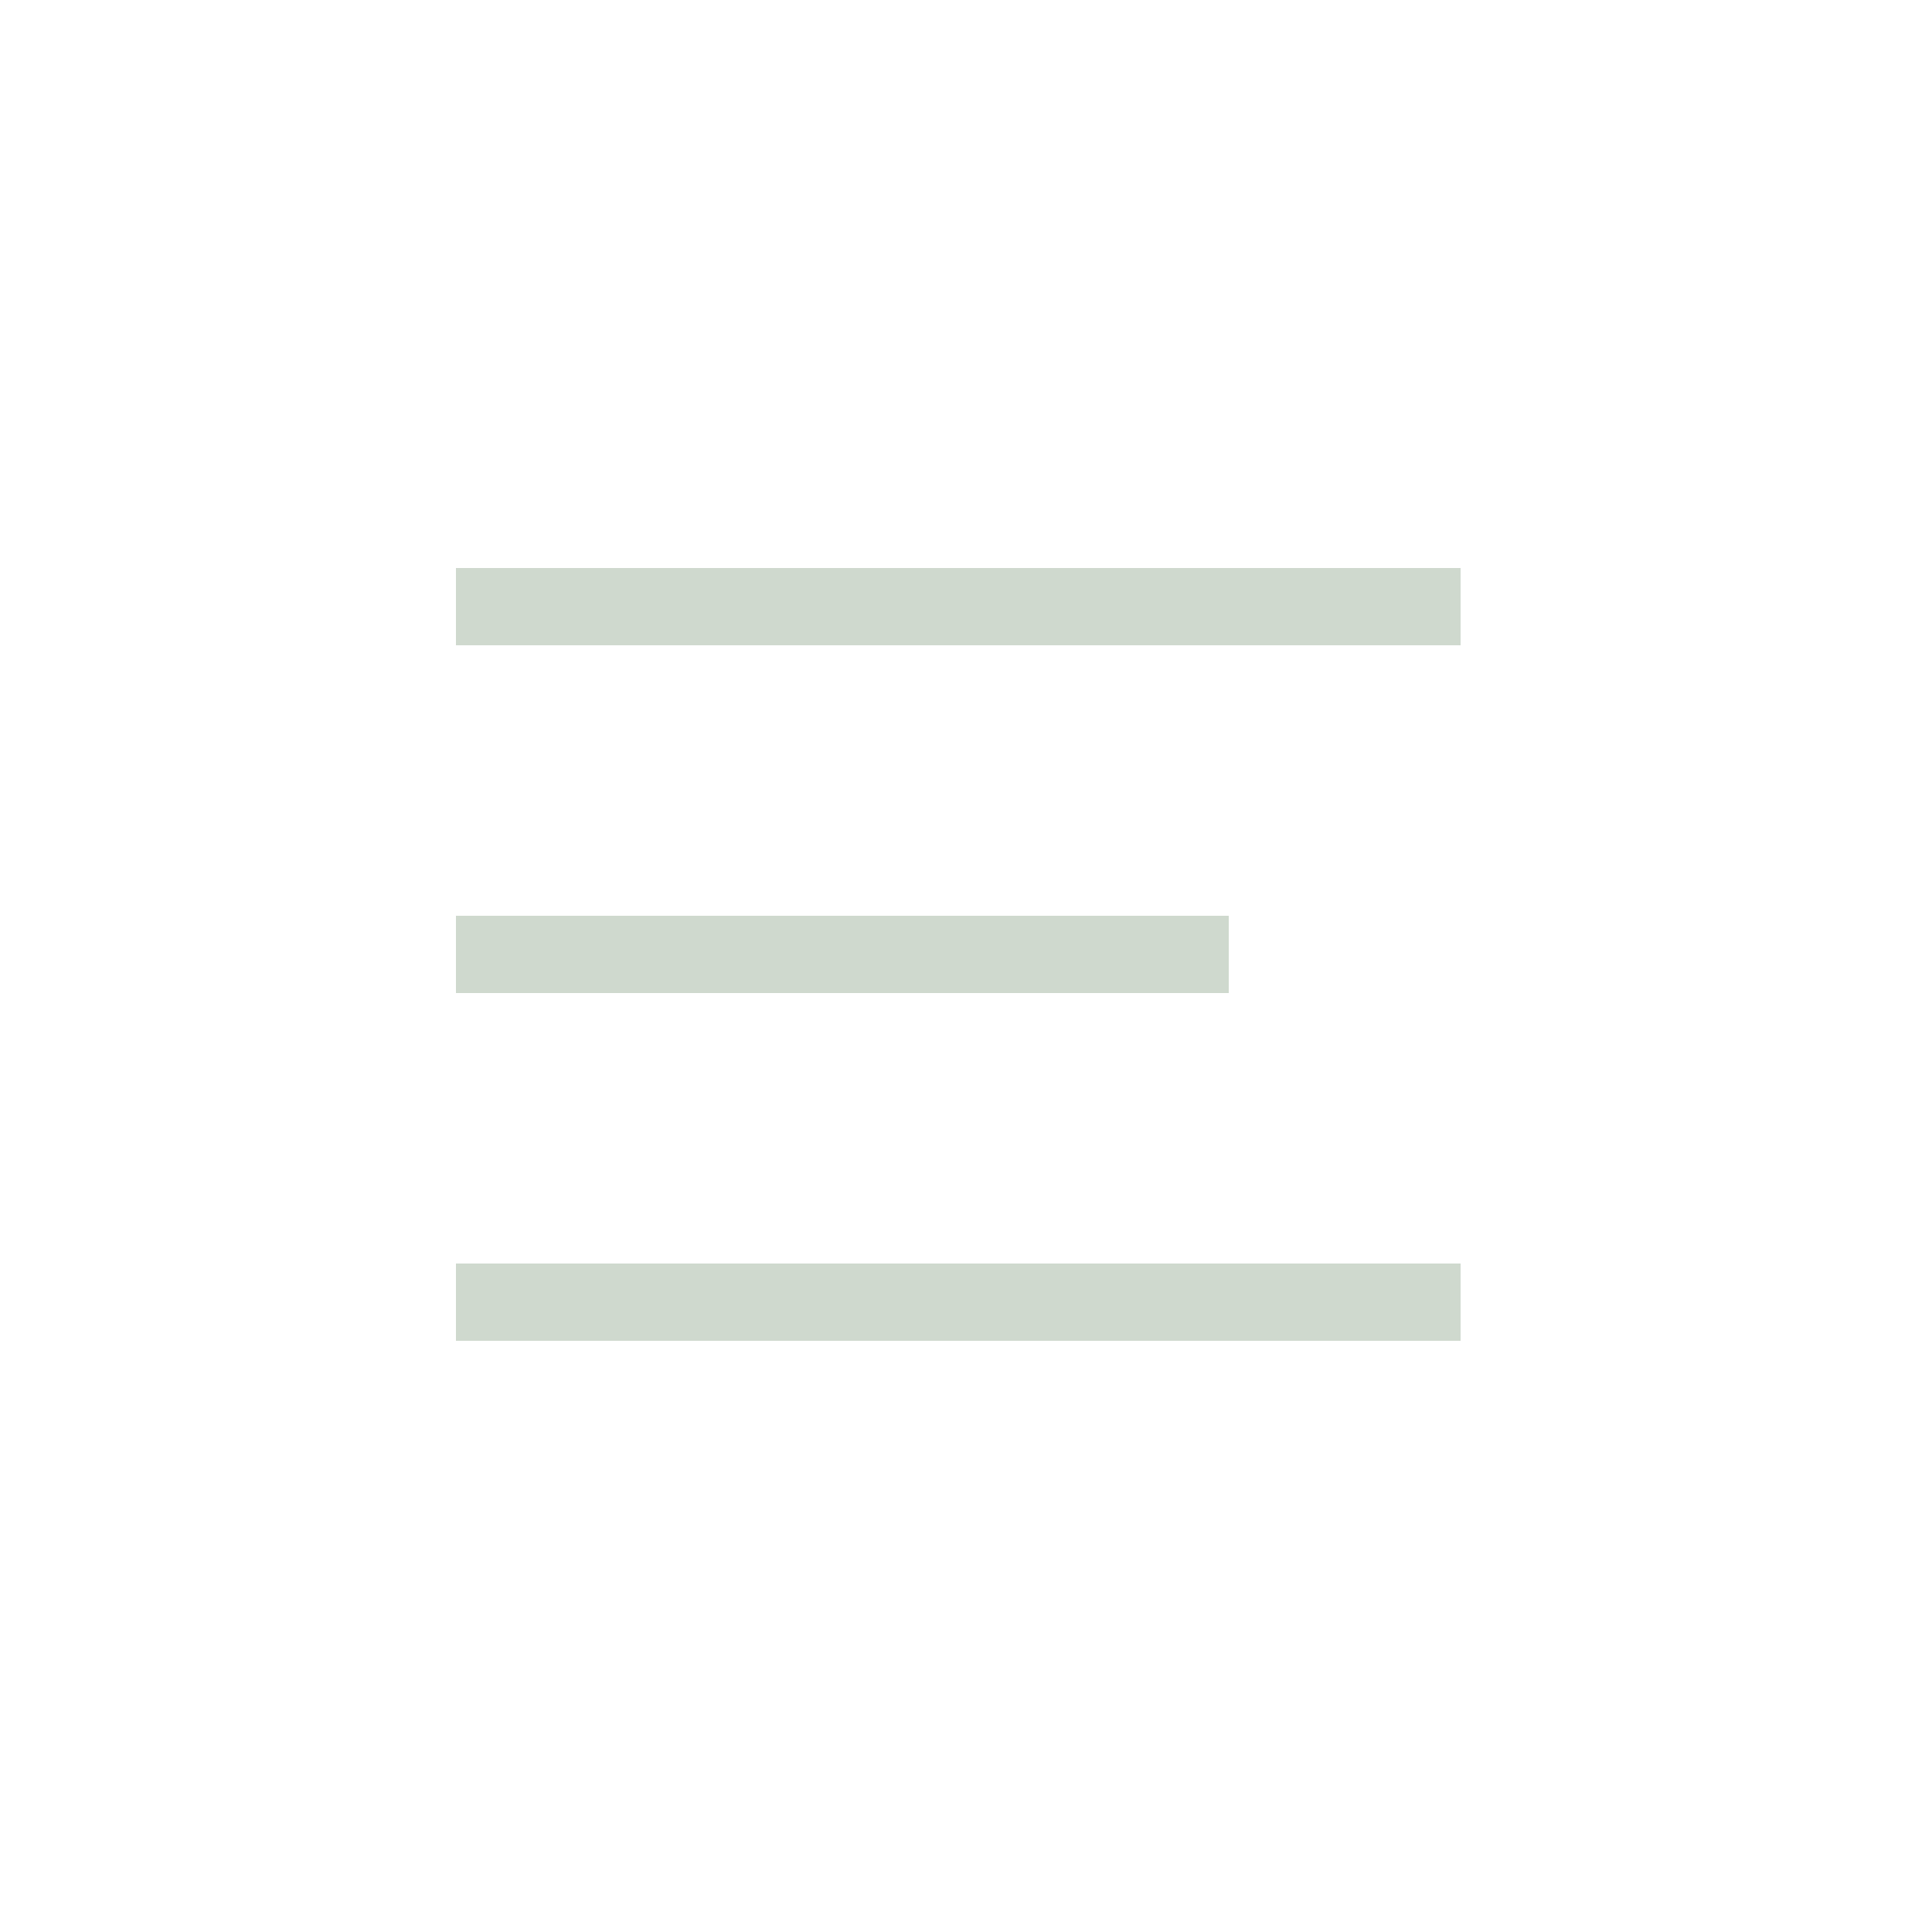 <?xml version="1.0" encoding="utf-8"?>
<!-- Generator: Adobe Illustrator 24.0.1, SVG Export Plug-In . SVG Version: 6.00 Build 0)  -->
<svg version="1.1" id="Ebene_1" xmlns="http://www.w3.org/2000/svg" xmlns:xlink="http://www.w3.org/1999/xlink" x="0px" y="0px"
	 viewBox="0 0 50 50" style="enable-background:new 0 0 50 50;" xml:space="preserve">
<style type="text/css">
	.st0{fill-rule:evenodd;clip-rule:evenodd;fill:#CFD9CE;}
</style>
<g>
	<g>
		<path class="st0" d="M31.8,23.7h-20v2h20V23.7z M11.8,34.7h26v-2h-26V34.7z M11.8,14.7v2h26v-2H11.8z"/>
	</g>
</g>
</svg>
